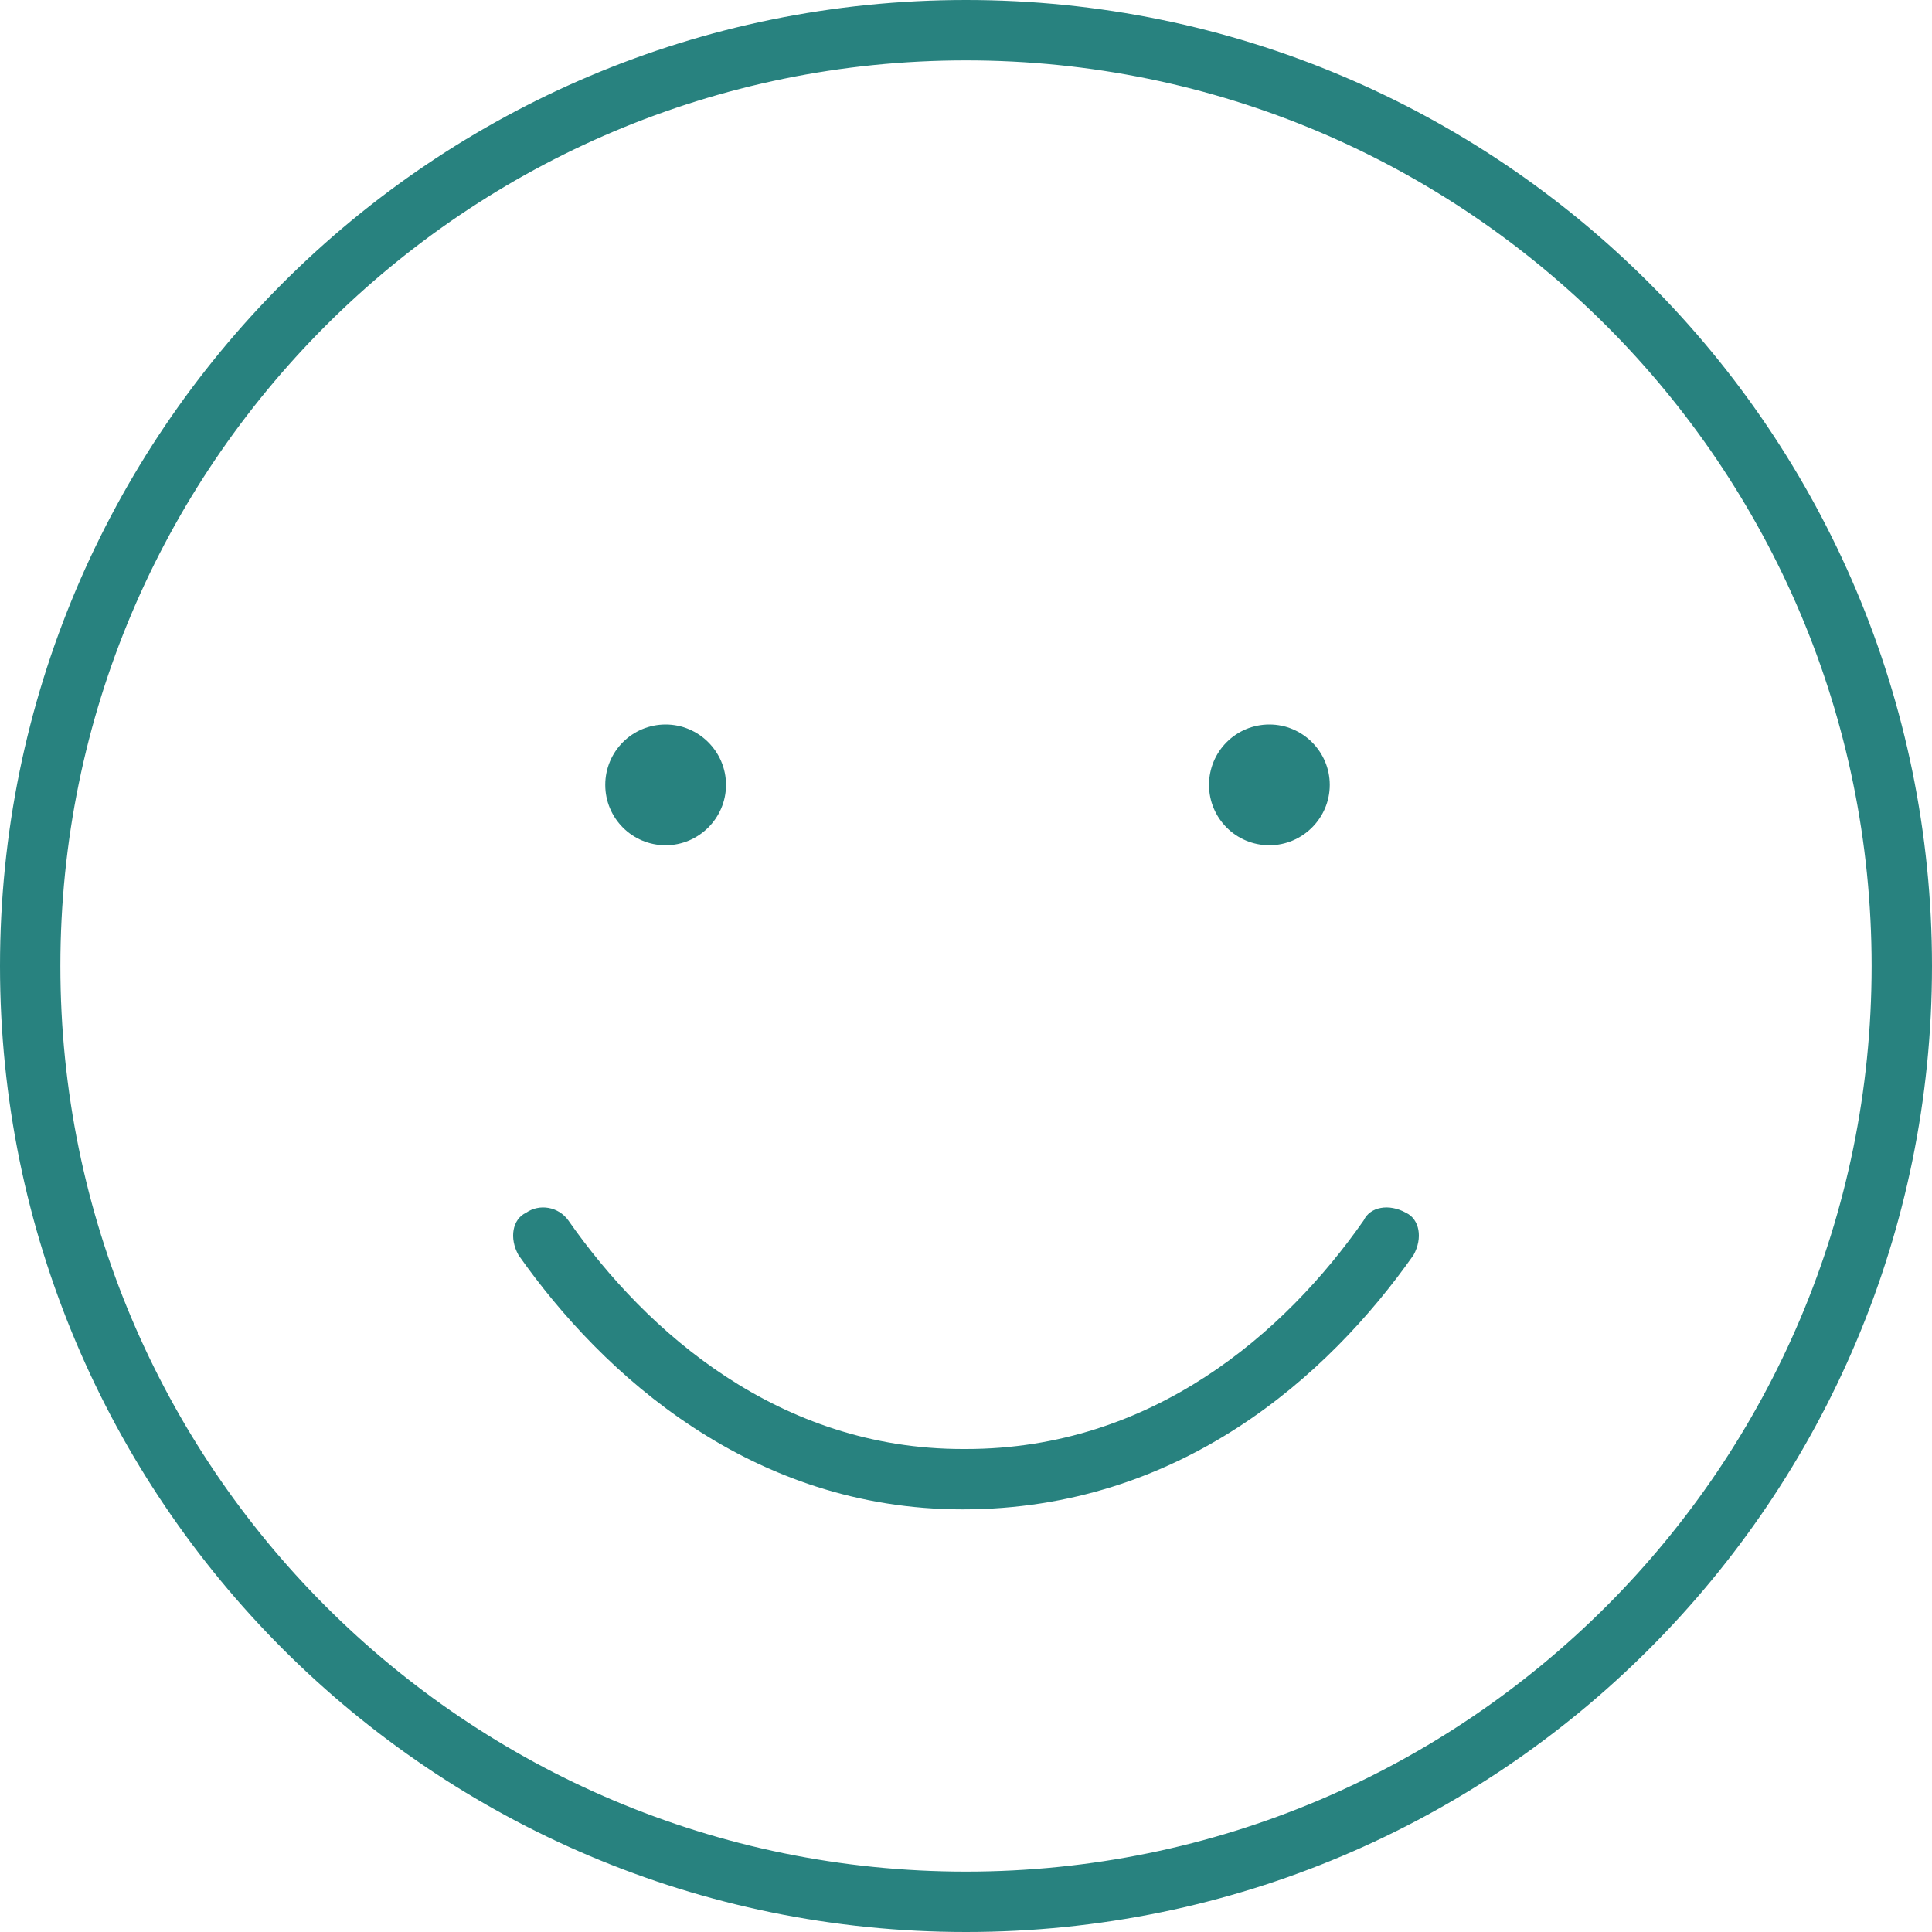 <?xml version="1.0" encoding="UTF-8"?> <svg xmlns="http://www.w3.org/2000/svg" viewBox="0 0 512 512" fill="#28827f"><path d="M256 384C305.4 384 340.6 353.2 361.4 323.4C363.1 319.8 368.1 318.9 372.6 321.4C376.2 323.1 377.1 328.1 374.6 332.6C352.1 364.6 312.7 400 255.1 400C199.3 400 159.9 364.6 137.4 332.6C134.9 328.1 135.8 323.1 139.4 321.4C143 318.9 148 319.8 150.6 323.4C171.4 353.2 206.6 384 255.1 384H256zM192.4 208C192.4 216.8 185.2 224 176.4 224C167.5 224 160.4 216.8 160.4 208C160.4 199.2 167.5 192 176.4 192C185.2 192 192.4 199.2 192.4 208zM320.4 208C320.4 199.2 327.5 192 336.4 192C345.2 192 352.4 199.2 352.4 208C352.4 216.8 345.2 224 336.4 224C327.5 224 320.4 216.8 320.4 208zM512 256C512 397.4 397.4 512 256 512C114.6 512 0 397.4 0 256C0 114.6 114.6 0 256 0C397.4 0 512 114.6 512 256zM256 16C123.5 16 16 123.5 16 256C16 388.5 123.5 496 256 496C388.5 496 496 388.5 496 256C496 123.5 388.5 16 256 16z"></path></svg> 